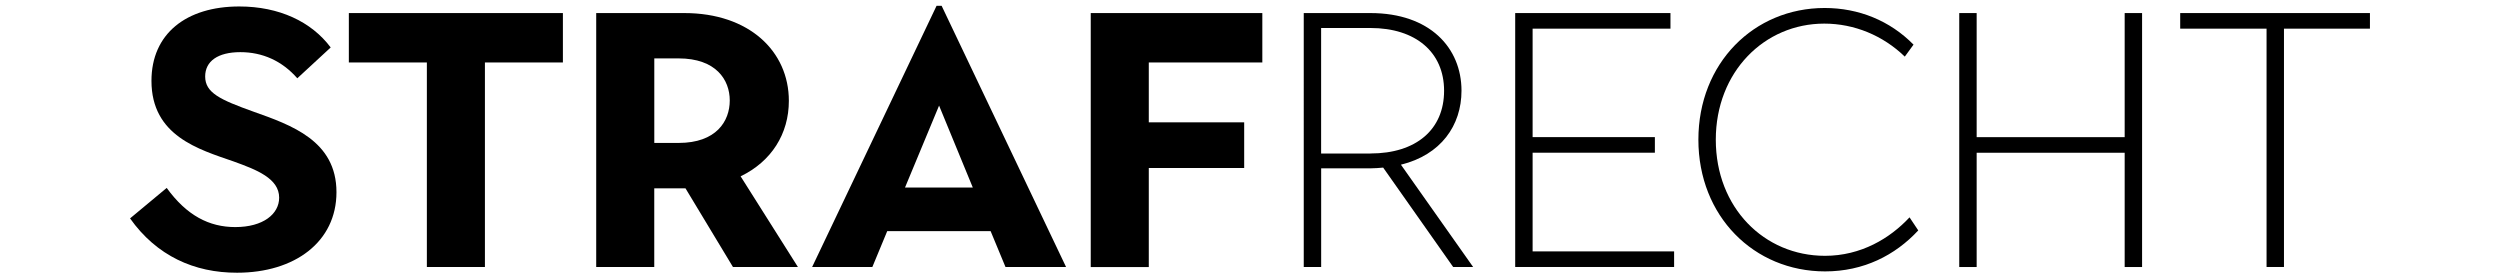 <?xml version="1.0" encoding="utf-8"?>
<!-- Generator: Adobe Illustrator 24.1.3, SVG Export Plug-In . SVG Version: 6.00 Build 0)  -->
<svg version="1.1" id="Laag_1" xmlns="http://www.w3.org/2000/svg" xmlns:xlink="http://www.w3.org/1999/xlink" x="0px" y="0px"
	 viewBox="0 0 644.7 71.86" style="enable-background:new 0 0 644.7 71.86;" xml:space="preserve">
<g>
	<path d="M33.54,56.32l9.45-7.86c5.15,7.11,10.95,10.1,17.68,10.1c7.2,0,11.32-3.37,11.32-7.58c0-4.96-5.8-7.2-11.79-9.36
		c-8.89-3.09-21.14-6.55-21.14-20.77c0-12.16,8.98-19.18,22.64-19.18c10.29,0,18.62,3.93,23.58,10.57l-8.61,7.95
		c-3.93-4.49-8.98-6.74-14.69-6.74c-5.8,0-9.07,2.34-9.07,6.27c0,4.21,3.84,5.99,12.44,9.07c9.73,3.46,21.42,7.48,21.42,20.77
		c0,12.82-10.76,20.77-25.63,20.77C50.1,70.36,40.37,65.96,33.54,56.32z"/>
	<path d="M110.07,16.1H89.96V3.37h55.2V16.1h-20.11v52.76h-14.97V16.1z"/>
	<path d="M153.76,3.37h22.73c16.65,0,26.94,9.82,26.94,22.64c0,8.51-4.49,15.62-12.44,19.46l14.78,23.39h-16.75l-12.25-20.3h-8.05
		v20.3h-14.97V3.37z M175,36.86c9.73,0,13.19-5.61,13.19-10.95c0-5.33-3.55-10.85-13.19-10.85h-6.27v21.8H175z"/>
	<path d="M241.52,1.5h1.31l32.09,67.36h-15.62l-3.84-9.26h-26.66l-3.84,9.26h-15.53L241.52,1.5z M250.87,48.37l-8.7-21.14
		l-8.79,21.14H250.87z"/>
	<path d="M281.28,3.37h44.25V16.1h-29.28v15.44h24.6v11.79h-24.6v25.54h-14.97V3.37z"/>
	<path d="M336.2,3.37h17.21c15.34,0,23.48,8.98,23.48,20.02c0,8.98-5.33,16.56-15.62,19.08l18.62,26.38h-5.15l-18.05-25.63
		c-1.03,0.09-2.15,0.19-3.27,0.19h-12.72v25.45h-4.49V3.37z M353.41,39.58c11.79,0,18.99-6.17,18.99-16.18
		c0-9.92-7.3-16.18-18.99-16.18h-12.72v32.37H353.41z"/>
	<path d="M390.74,3.37h40.04v4.02h-35.55v27.97h31.53v4.02h-31.53v25.45h36.49v4.02h-40.98V3.37z"/>
	<path d="M437.98,36.02c0-19.74,14.31-33.96,32.56-33.96c8.79,0,16.84,3.27,22.92,9.45l-2.25,3.09c-5.61-5.43-13-8.51-20.77-8.51
		c-15.44,0-27.97,12.44-27.97,29.94s12.44,29.94,28.16,29.94c9.26,0,16.75-4.49,21.8-9.92l2.25,3.37
		c-5.99,6.45-14.13,10.57-24.04,10.57C452.3,69.98,437.98,55.76,437.98,36.02z"/>
	<path d="M505.25,3.37h4.49v32h38.17v-32h4.49v65.49h-4.49V39.39h-38.17v29.47h-4.49V3.37z"/>
	<path d="M584.49,7.39h-22.26V3.37h48.93v4.02h-22.17v61.46h-4.49V7.39z"/>
</g>
</svg>
